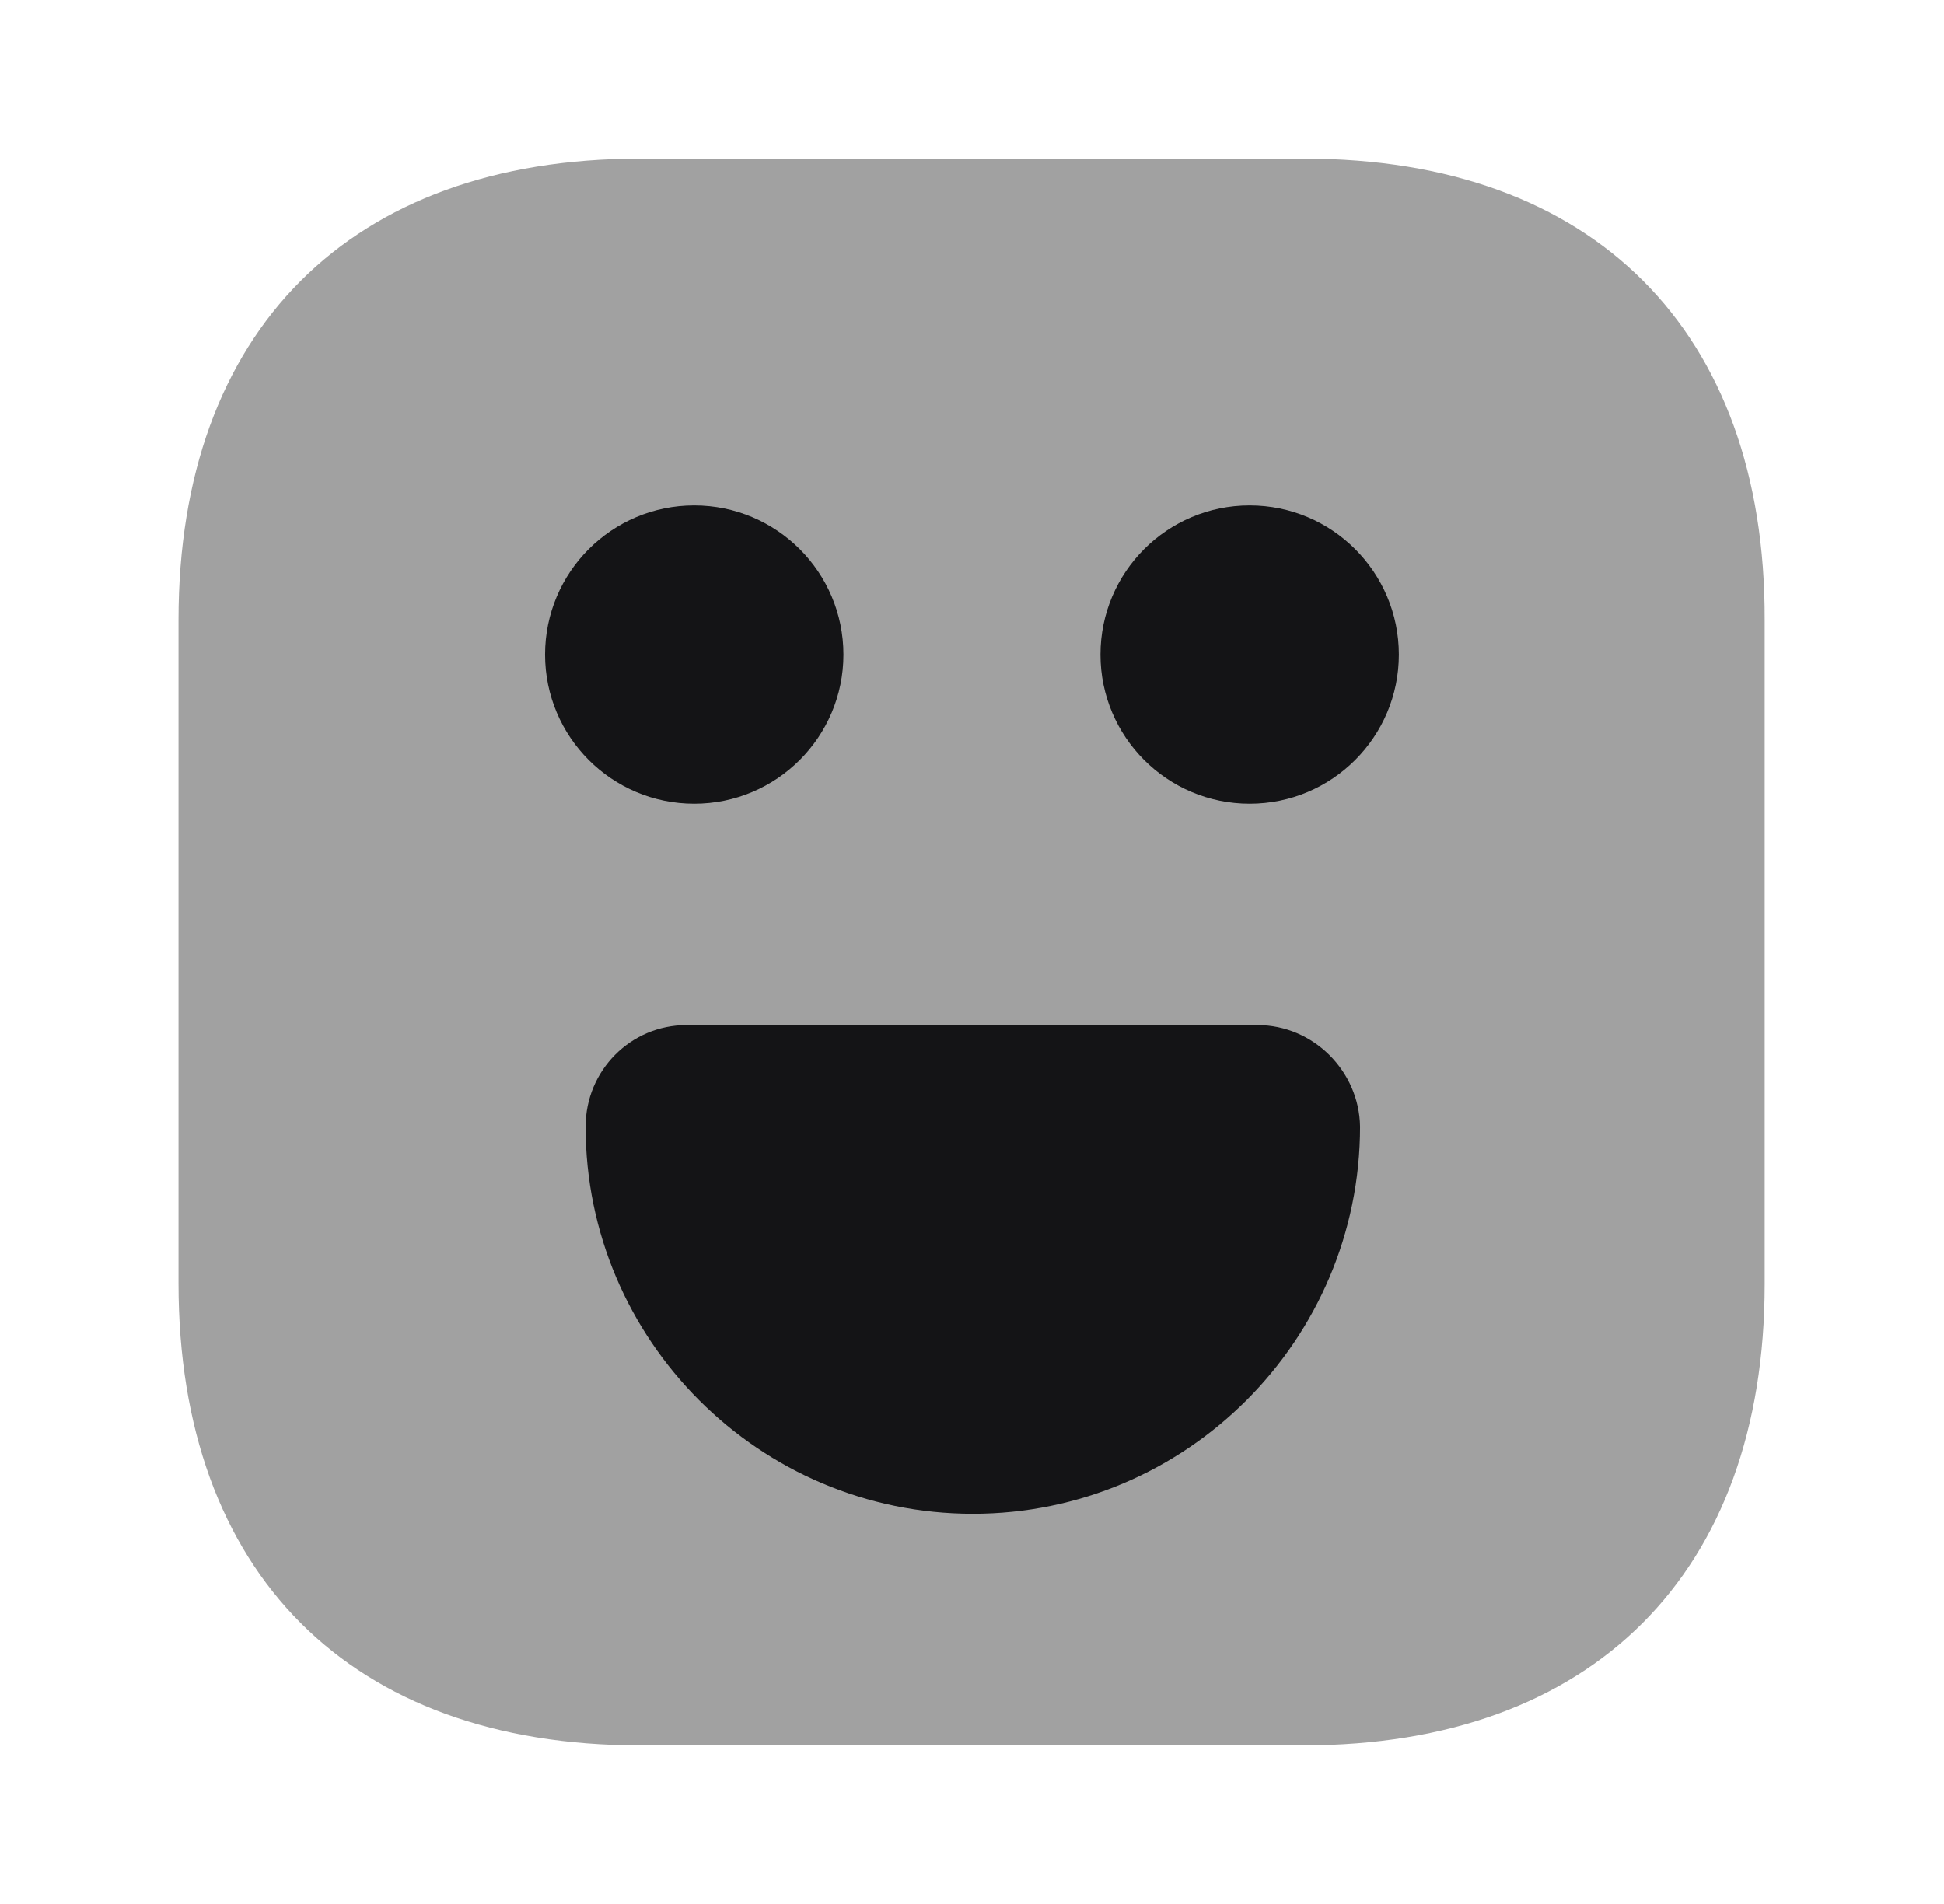 <svg width="49" height="48" viewBox="0 0 49 48" fill="none" xmlns="http://www.w3.org/2000/svg">
<path opacity="0.4" d="M32.88 4H16.12C8.84 4 4.5 8.34 4.5 15.62V32.36C4.5 39.66 8.84 44 16.12 44H32.86C40.14 44 44.48 39.66 44.48 32.38V15.62C44.5 8.34 40.16 4 32.88 4Z" fill="#141416"/>
<path d="M31.499 20.262C33.575 20.262 35.259 18.578 35.259 16.502C35.259 14.425 33.575 12.742 31.499 12.742C29.422 12.742 27.739 14.425 27.739 16.502C27.739 18.578 29.422 20.262 31.499 20.262Z" fill="#141416"/>
<path d="M17.499 20.262C19.575 20.262 21.259 18.578 21.259 16.502C21.259 14.425 19.575 12.742 17.499 12.742C15.422 12.742 13.739 14.425 13.739 16.502C13.739 18.578 15.422 20.262 17.499 20.262Z" fill="#141416"/>
<path d="M31.701 25.843H17.301C15.901 25.843 14.761 26.983 14.761 28.403C14.761 33.783 19.141 38.163 24.521 38.163C29.901 38.163 34.281 33.783 34.281 28.403C34.261 27.003 33.101 25.843 31.701 25.843Z" fill="#141416"/>
</svg>
